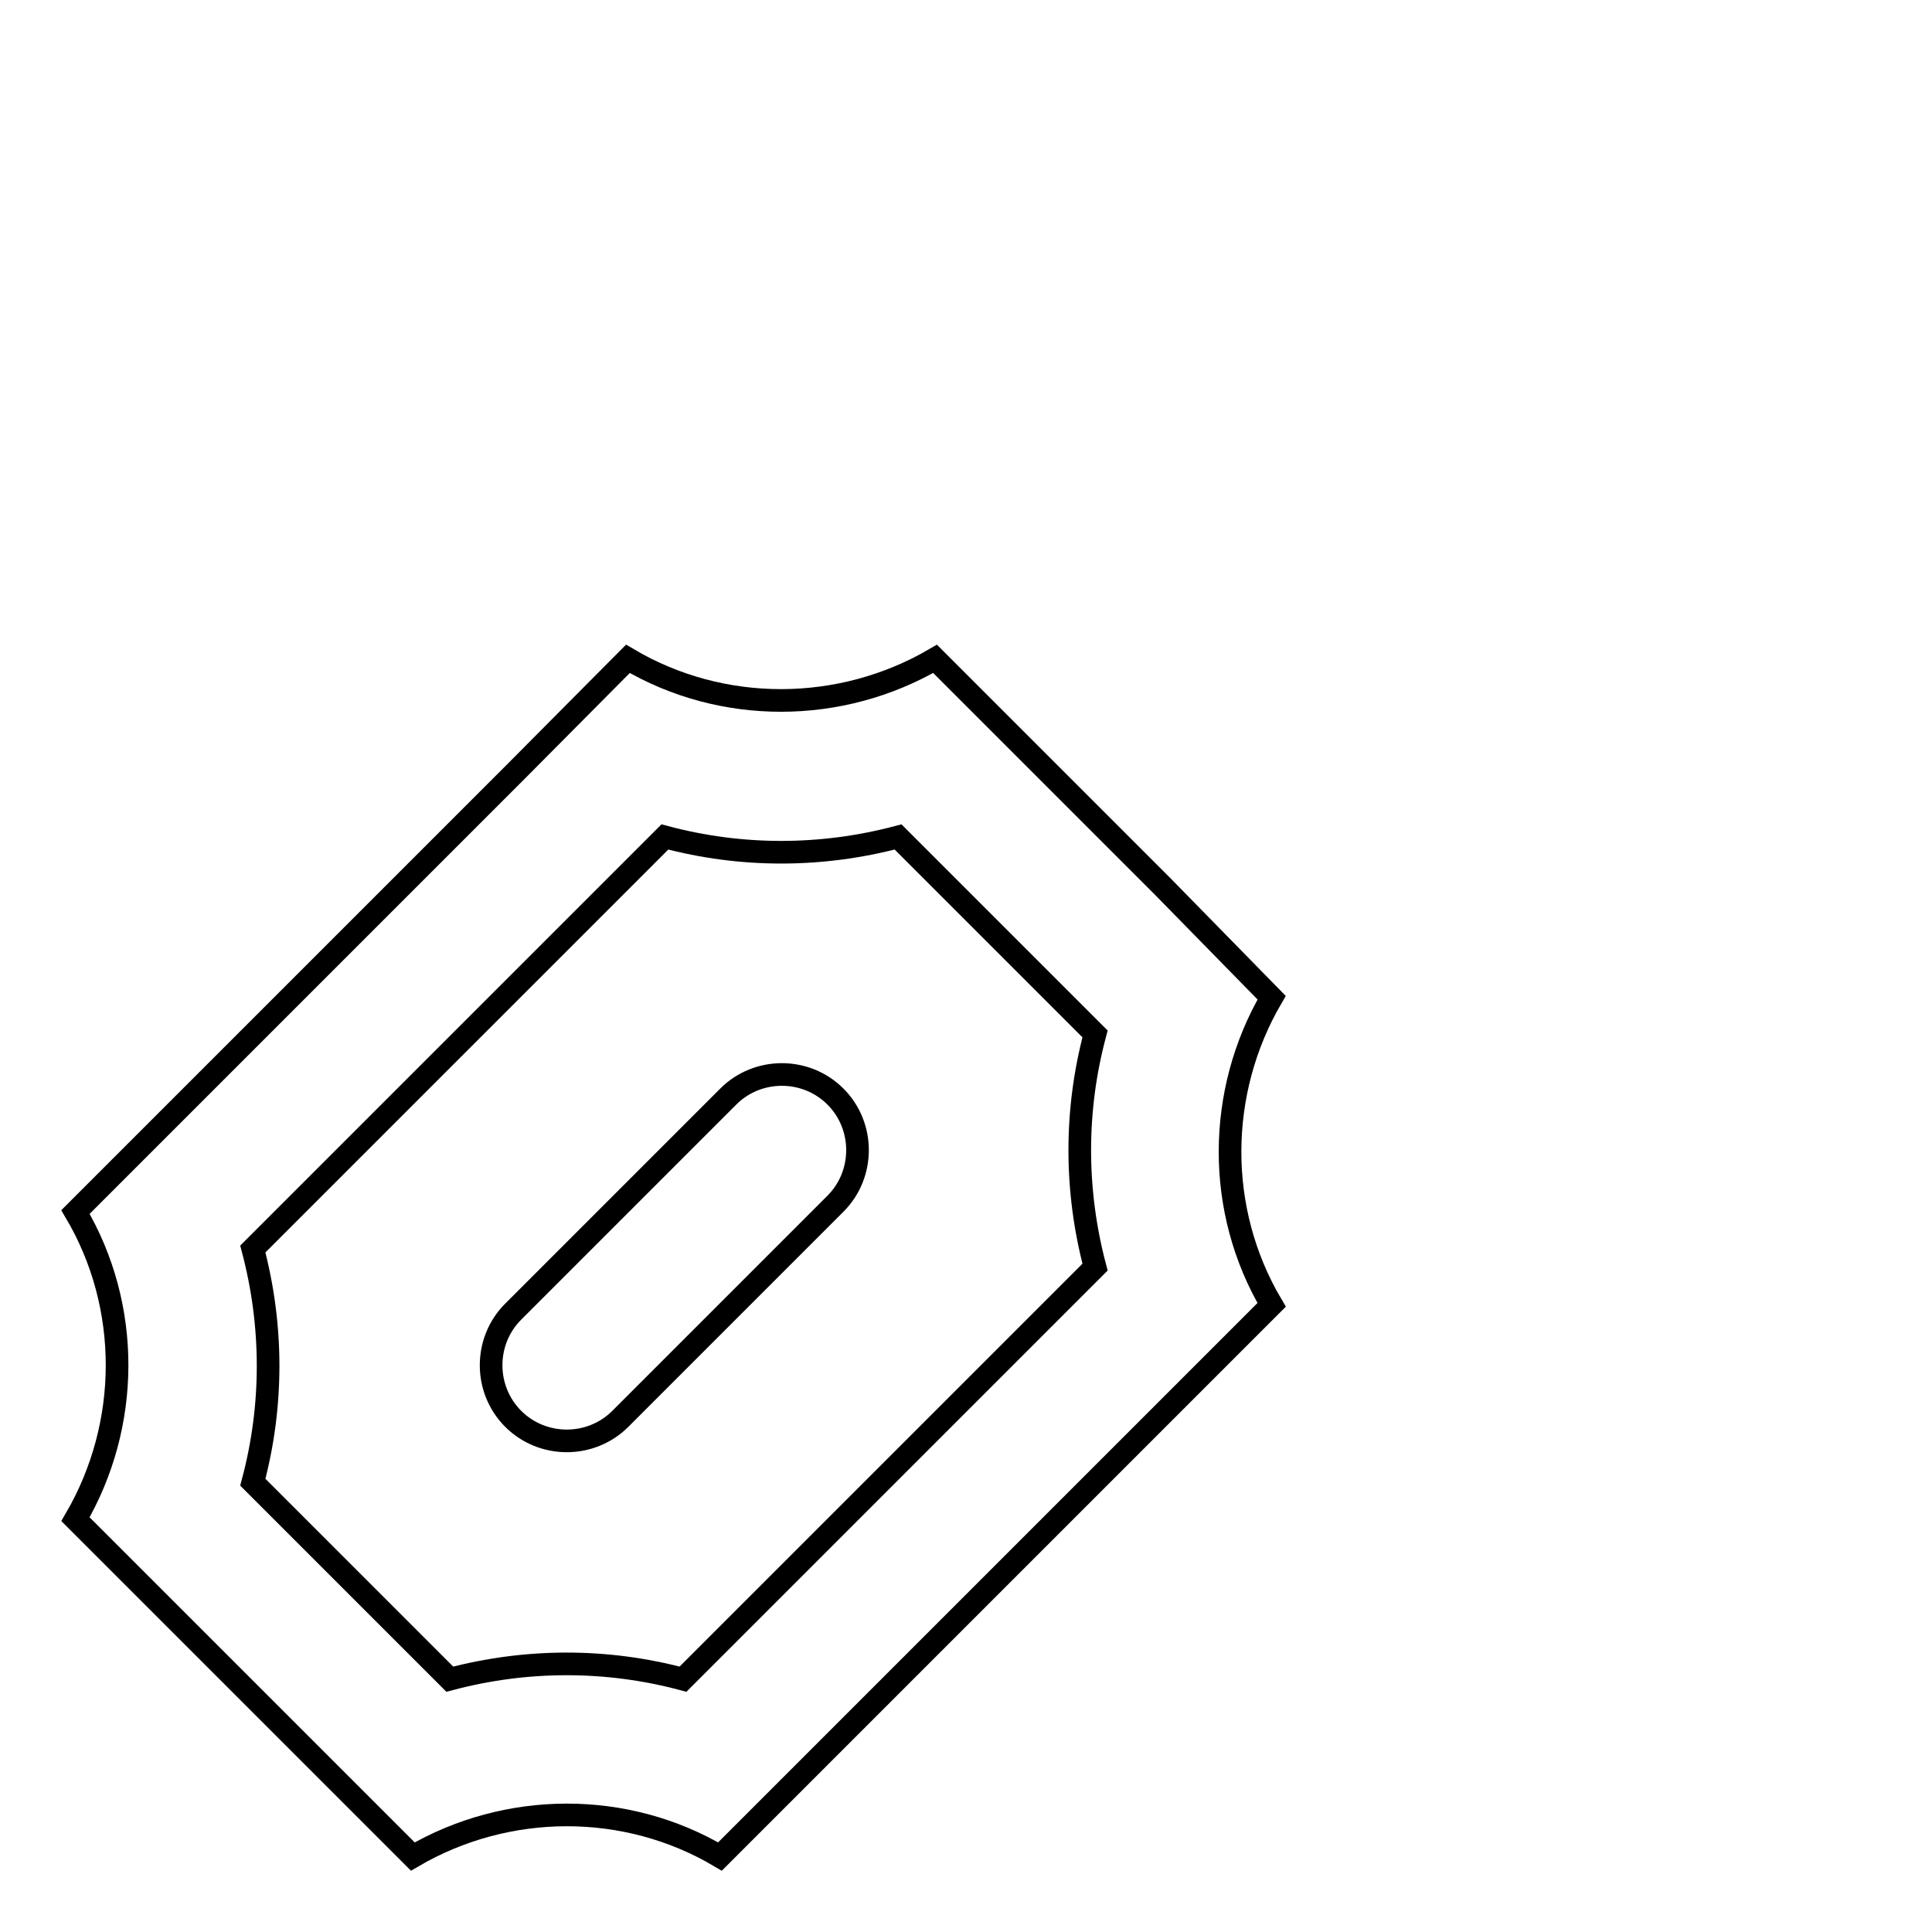 <?xml version="1.0" encoding="utf-8"?>
<!-- Svg Vector Icons : http://www.onlinewebfonts.com/icon -->
<!DOCTYPE svg PUBLIC "-//W3C//DTD SVG 1.1//EN" "http://www.w3.org/Graphics/SVG/1.1/DTD/svg11.dtd">
<svg version="1.1" xmlns="http://www.w3.org/2000/svg" xmlns:xlink="http://www.w3.org/1999/xlink" x="0px" y="0px" viewBox="0 0 256 256" enable-background="new 0 0 256 256" xml:space="preserve">
<g><g><path stroke-width="3" fill-opacity="0" stroke="#000000"  d="M117.8,237.9L117.8,237.9L117.8,237.9L117.8,237.9z M146.3,10L146.3,10L146.3,10L146.3,10z M246,109.7L246,109.7L246,109.7L246,109.7z M154.1,117.5l-7.8-7.8l-22.4-22.4c-12.5,7.3-28.2,7.4-40.7,0L68,102.6l0,0l-42.7,42.7l0,0L10,160.6c7.4,12.5,7.3,28.2,0,40.7l14.5,14.5l15.7,15.7L54.7,246c12.5-7.3,28.2-7.4,40.7,0l15.2-15.2l0,0l42.7-42.7l0,0l15.2-15.2c-7.4-12.5-7.3-28.2,0-40.7L154.1,117.5z M145.1,167.9l-54.6,54.6c-10.1-2.7-20.7-2.7-30.9,0l-26.1-26.1c2.7-10.1,2.7-20.7,0-30.9l54.6-54.6c10.1,2.7,20.7,2.7,30.9,0l26.1,26.1C142.4,147.1,142.4,157.7,145.1,167.9z M96.5,145.3L68,173.8c-3.9,3.9-3.9,10.3,0,14.2s10.3,3.9,14.2,0l28.5-28.5c3.9-3.9,3.9-10.3,0-14.2C106.8,141.4,100.4,141.4,96.5,145.3z"/></g></g>
</svg>